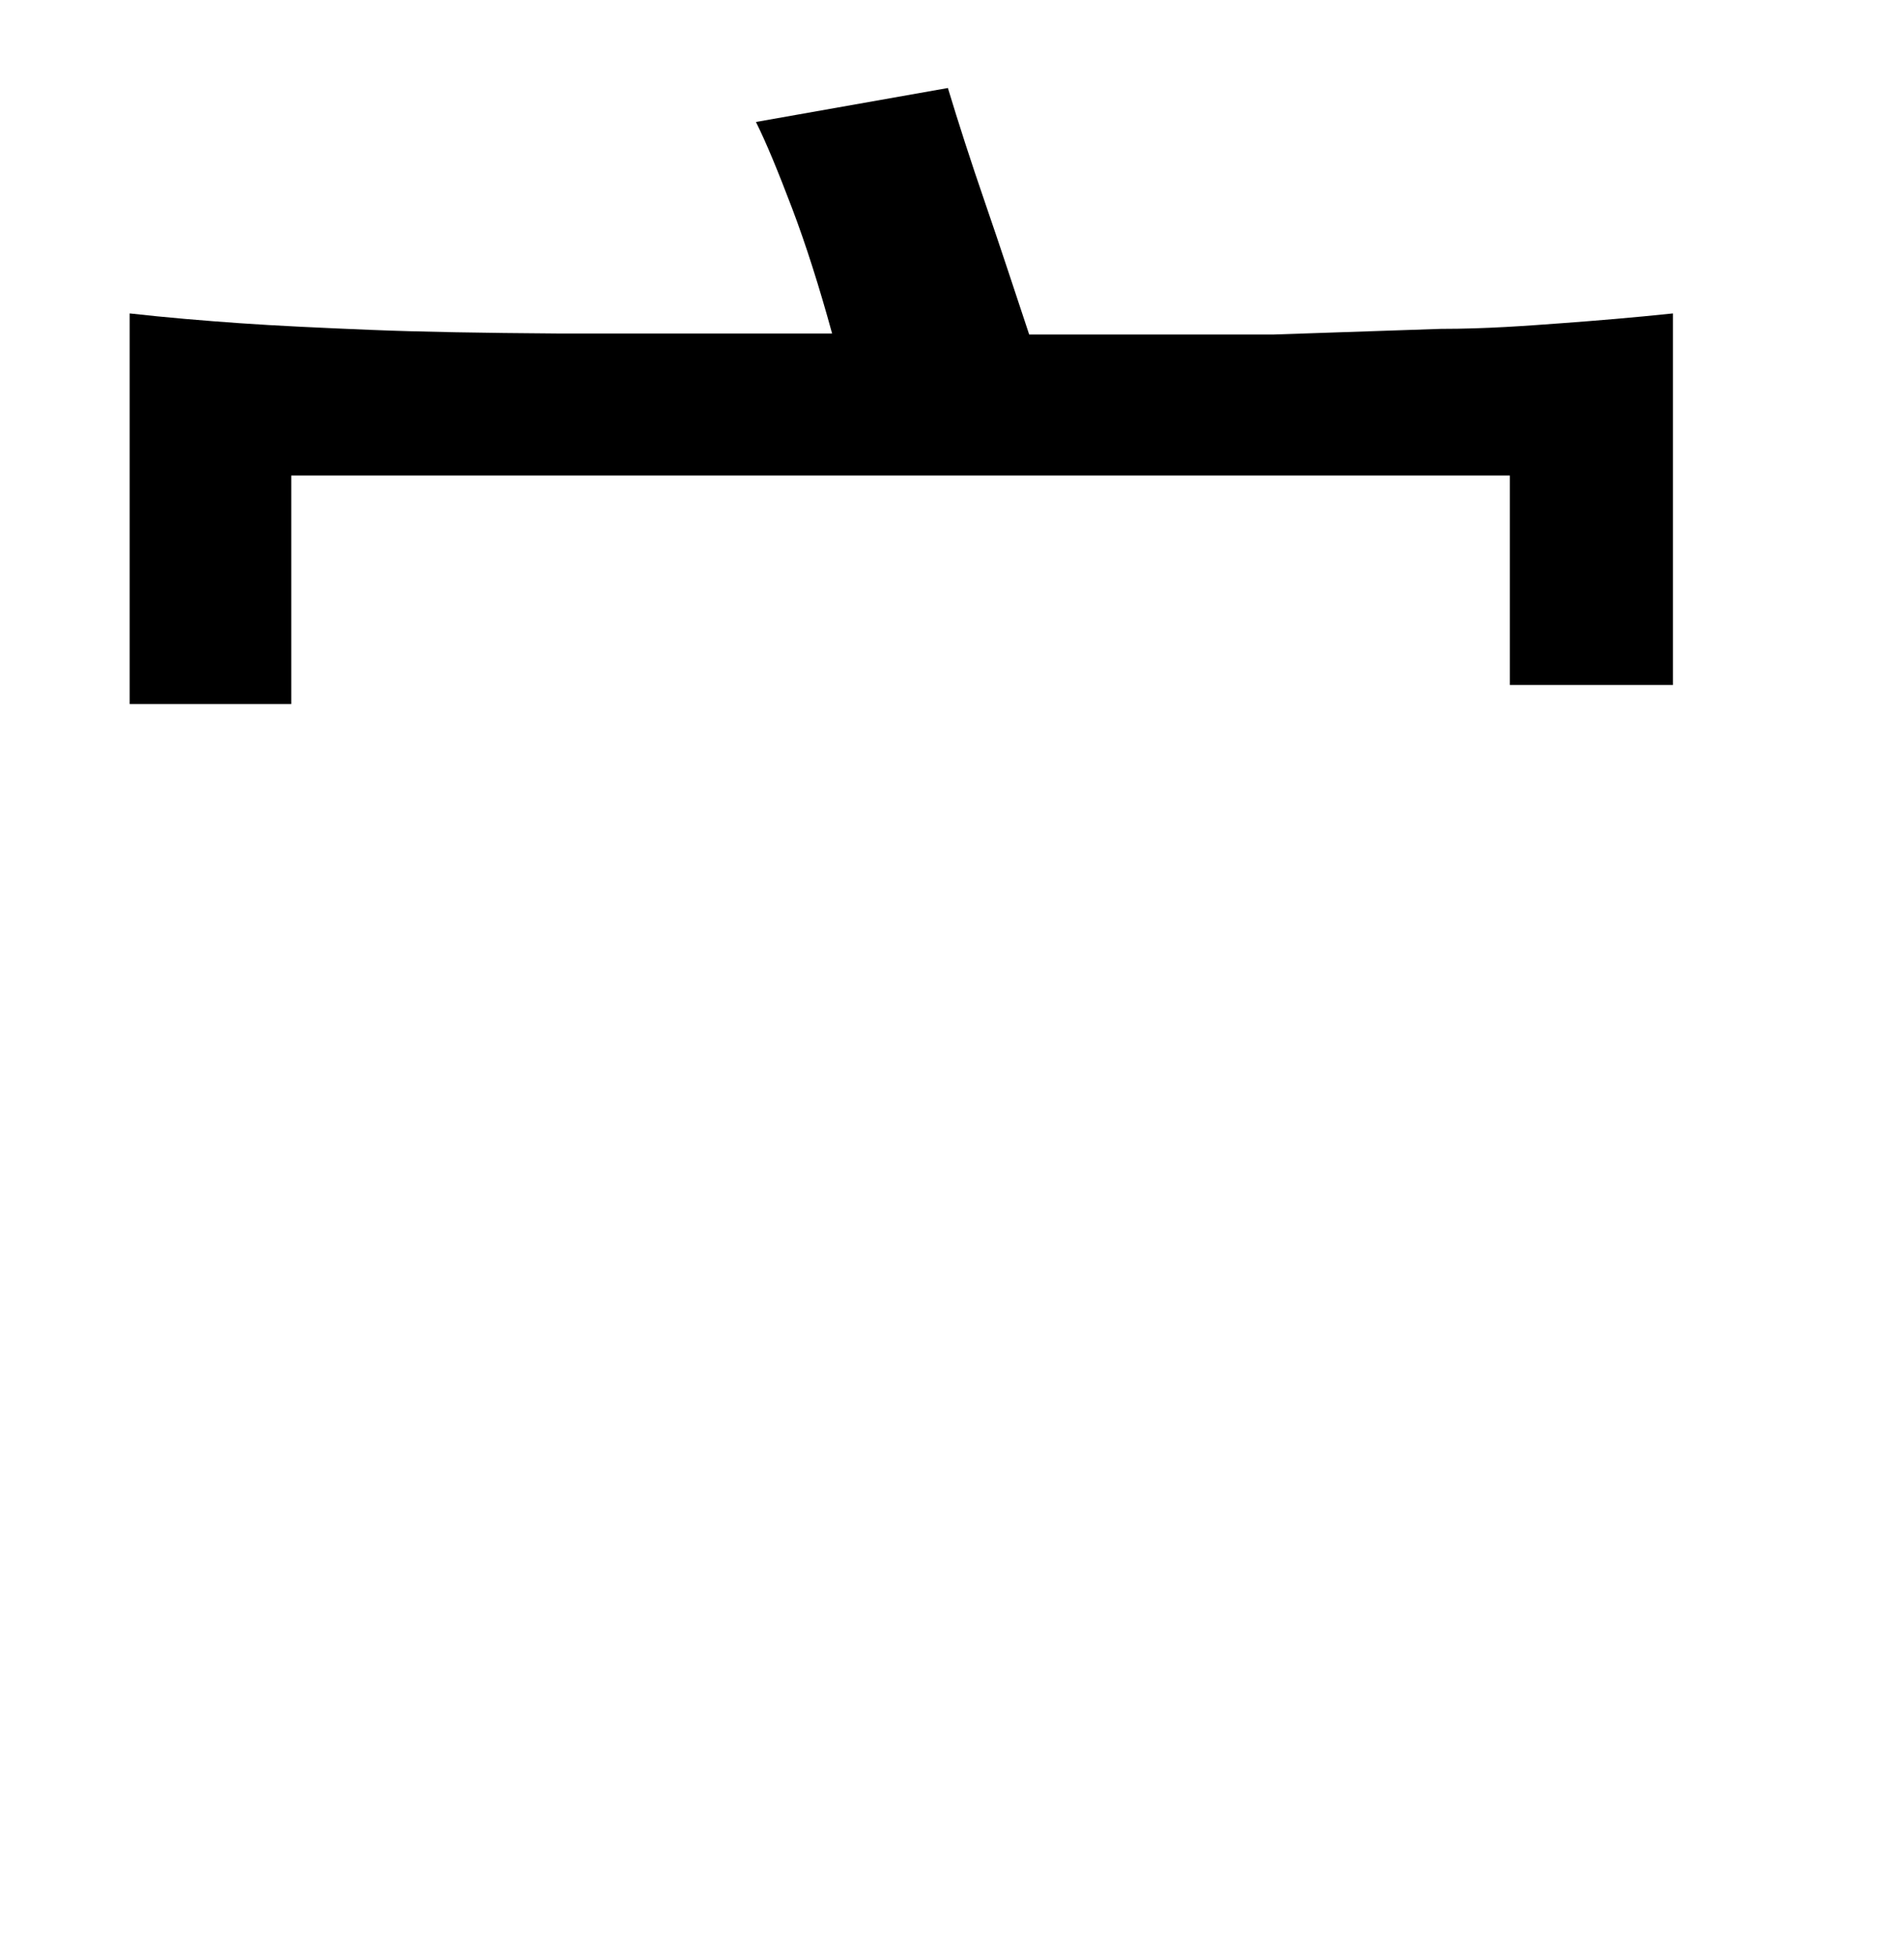<svg xmlns="http://www.w3.org/2000/svg" viewBox="0 0 37 38"><title>radical</title><g id="radical-40" data-name="Layer 2"><path d="M20,6.5c1.92,0,3.5,0,4.75,0L28,6.39c.89,0,1.67-.06,2.35-.11s1.4-.11,2.16-.19v7.22H29.34V9.24H5.66v4.44H2.52V6.09c.71.08,1.43.14,2.14.19s1.57.09,2.55.13,2.19.06,3.61.07l5.35,0c-.25-.91-.51-1.73-.78-2.44s-.5-1.27-.7-1.67l3.73-.66c.2.66.44,1.41.73,2.25S19.72,5.66,20,6.5Z"/></g></svg>